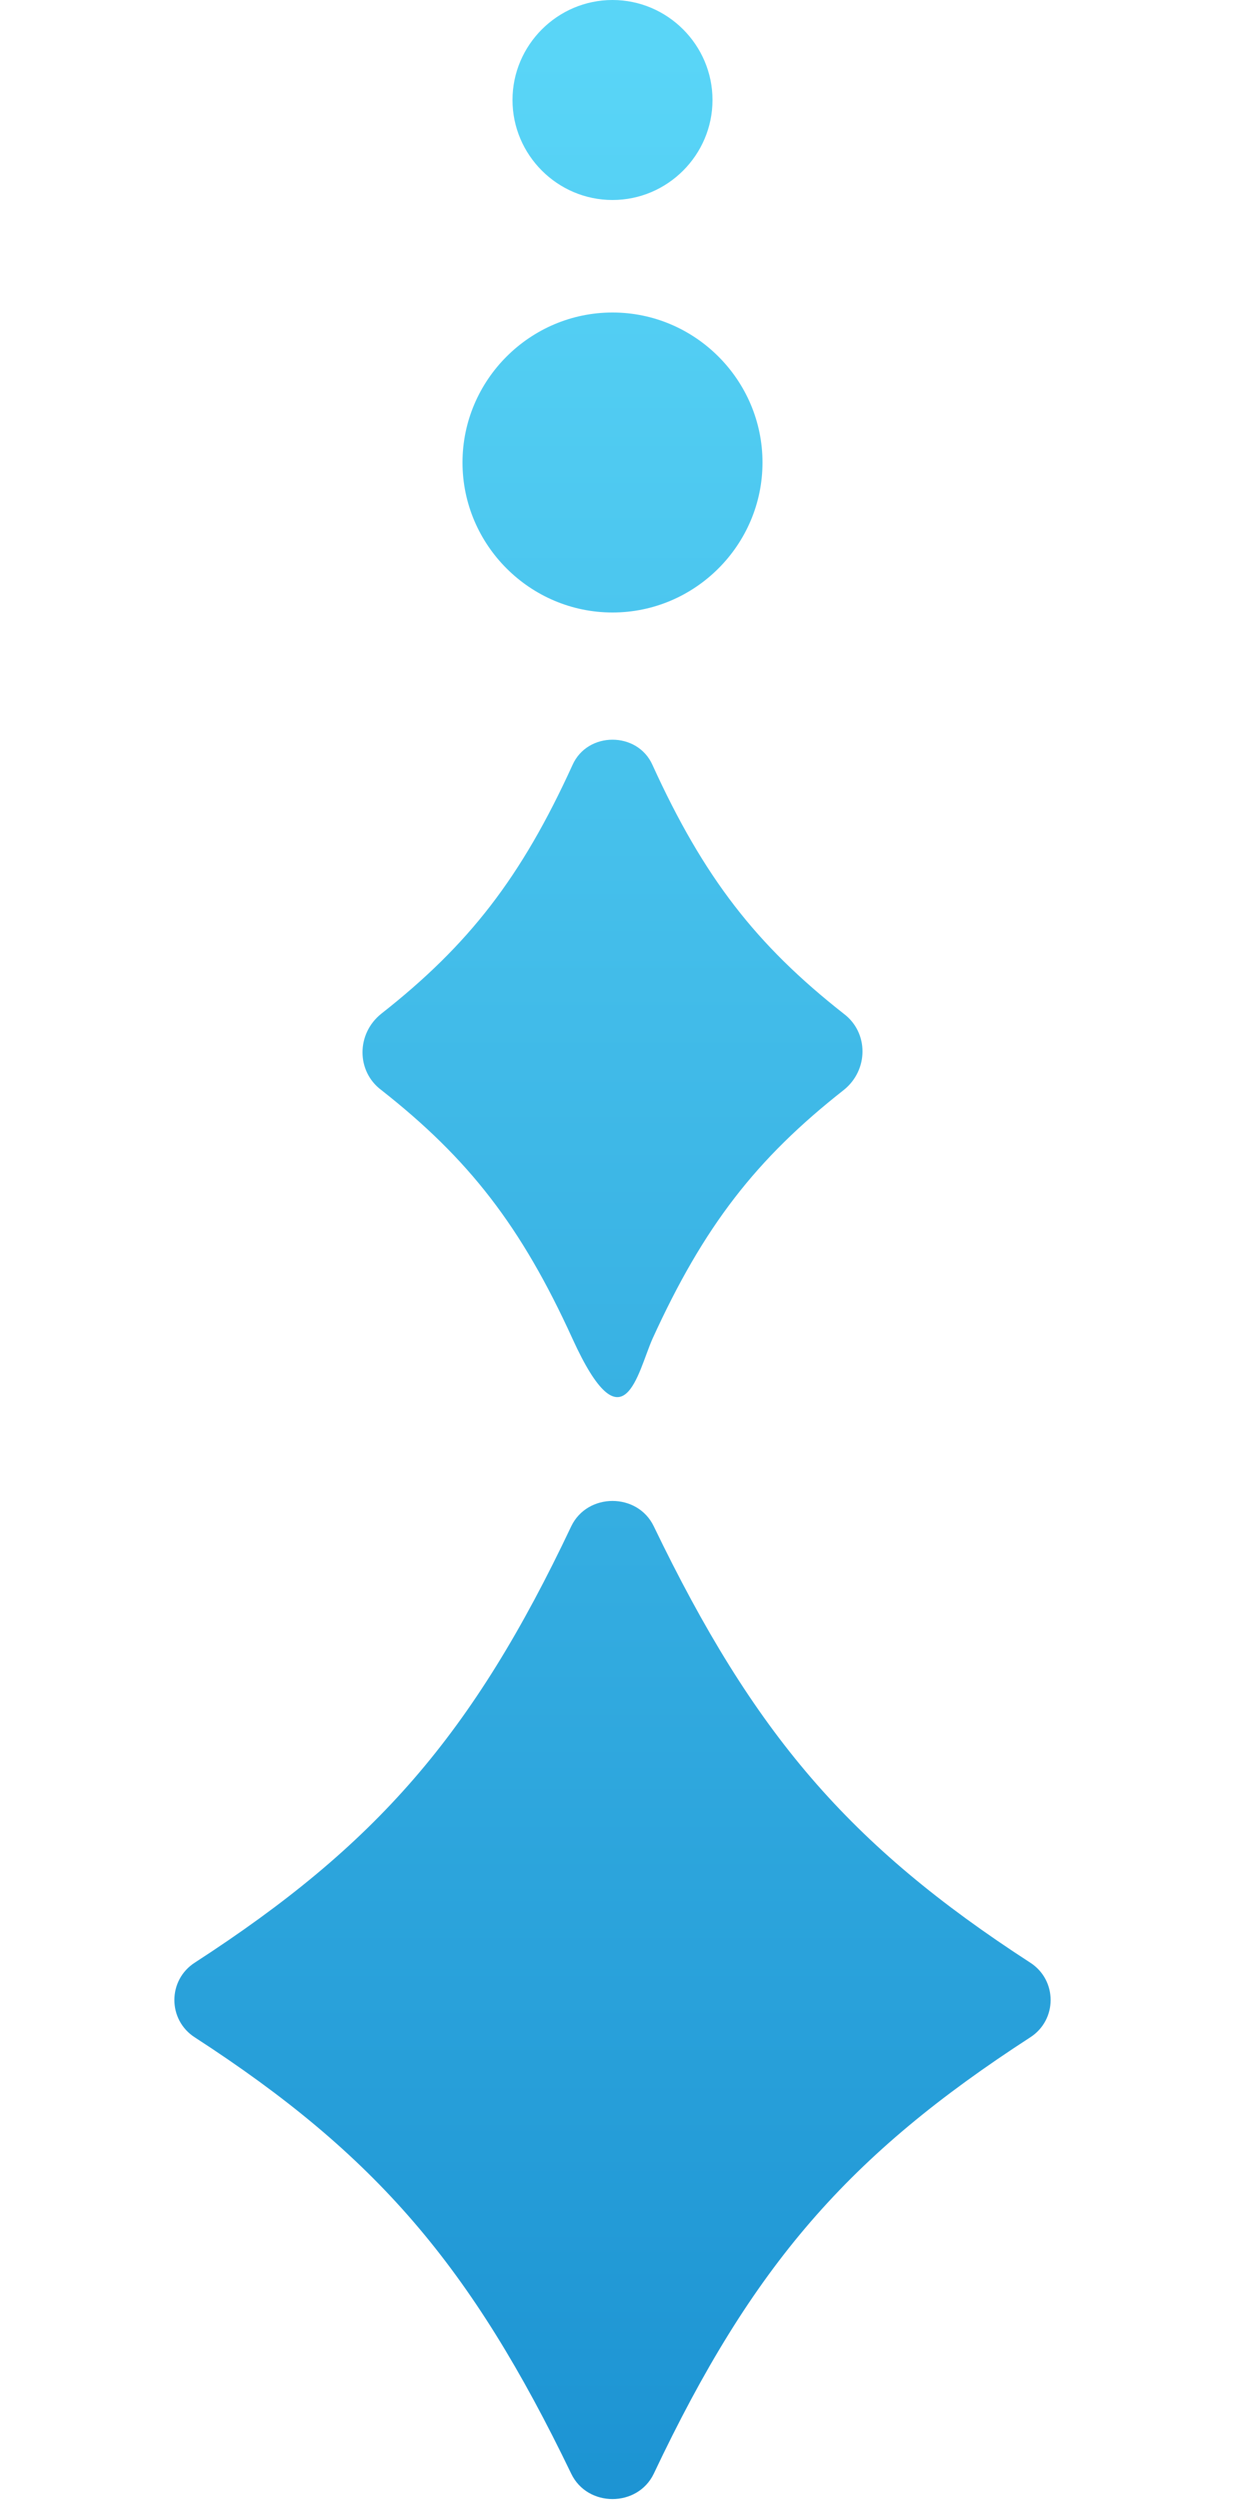 <?xml version="1.0" encoding="UTF-8"?>
<svg id="_レイヤー_1" data-name="レイヤー_1" xmlns="http://www.w3.org/2000/svg" version="1.1" xmlns:xlink="http://www.w3.org/1999/xlink" viewBox="0 0 100 200">
  <!-- Generator: Adobe Illustrator 29.1.0, SVG Export Plug-In . SVG Version: 2.1.0 Build 142)  -->
  <defs>
    <style>
      .st0 {
        fill: url(#_名称未設定グラデーション_30);
      }

      .st0, .st1, .st2, .st3 {
        display: none;
      }

      .st4 {
        fill: url(#_名称未設定グラデーション_18);
      }

      .st5 {
        fill: url(#_名称未設定グラデーション_5);
      }

      .st1 {
        fill: url(#_名称未設定グラデーション_27);
      }

      .st6 {
        fill: url(#_名称未設定グラデーション_14);
      }

      .st2 {
        fill: url(#_名称未設定グラデーション_36);
      }

      .st7 {
        fill: url(#_名称未設定グラデーション_7);
      }

      .st8 {
        fill: url(#_名称未設定グラデーション_21);
      }
    </style>
    <linearGradient id="_名称未設定グラデーション_14" data-name="名称未設定グラデーション 14" x1="25" y1="87.2" x2="25" y2="75.2" gradientUnits="userSpaceOnUse">
      <stop offset="0" stop-color="#36b2dd"/>
      <stop offset="1" stop-color="#1b92d2"/>
    </linearGradient>
    <linearGradient id="_名称未設定グラデーション_18" data-name="名称未設定グラデーション 18" x1="25" y1="92" x2="25" y2="100" gradientUnits="userSpaceOnUse">
      <stop offset="0" stop-color="#36b2dd"/>
      <stop offset="1" stop-color="#59d5f7"/>
    </linearGradient>
    <linearGradient id="_名称未設定グラデーション_7" data-name="名称未設定グラデーション 7" x1="25" y1="48" x2="25" y2="68" gradientUnits="userSpaceOnUse">
      <stop offset="0" stop-color="#1875b5"/>
      <stop offset="1" stop-color="#1b92d2"/>
    </linearGradient>
    <linearGradient id="_名称未設定グラデーション_5" data-name="名称未設定グラデーション 5" x1="25" y1="37.4" x2="25" y2="2.4" gradientUnits="userSpaceOnUse">
      <stop offset="0" stop-color="#1875b5"/>
      <stop offset="1" stop-color="#0658bb"/>
    </linearGradient>
    <linearGradient id="_名称未設定グラデーション_21" data-name="名称未設定グラデーション 21" x1="1" y1="95.7" x2="1" y2="-104.3" gradientTransform="translate(50 100) rotate(-180)" gradientUnits="userSpaceOnUse">
      <stop offset="0" stop-color="#59d5f7"/>
      <stop offset="1" stop-color="#1b92d2"/>
    </linearGradient>
    <linearGradient id="_名称未設定グラデーション_27" data-name="名称未設定グラデーション 27" x1="1" y1="95.7" x2="1" y2="-104.3" gradientTransform="translate(50 100) rotate(-180)" gradientUnits="userSpaceOnUse">
      <stop offset="0" stop-color="#f498e9"/>
      <stop offset="1" stop-color="#9a6cba"/>
    </linearGradient>
    <linearGradient id="_名称未設定グラデーション_30" data-name="名称未設定グラデーション 30" x1="1" y1="95.7" x2="1" y2="-104.3" gradientTransform="translate(50 100) rotate(-180)" gradientUnits="userSpaceOnUse">
      <stop offset="0" stop-color="#7addda"/>
      <stop offset="1" stop-color="#2eaf68"/>
    </linearGradient>
    <linearGradient id="_名称未設定グラデーション_36" data-name="名称未設定グラデーション 36" x1="1" y1="95.7" x2="1" y2="-104.3" gradientTransform="translate(50 100) rotate(-180)" gradientUnits="userSpaceOnUse">
      <stop offset="0" stop-color="#ffe888"/>
      <stop offset="1" stop-color="#d1612f"/>
    </linearGradient>
  </defs>
  <g class="st3">
    <path d="M25,7.8l10.2,12.2-10.2,12.2-10.2-12.2,10.2-12.2M25,1.7c-.9,0-1.7.4-2.3,1.1l-12.8,15.3c-.9,1.1-.9,2.7,0,3.8l12.8,15.3c.6.7,1.5,1.1,2.3,1.1s1.7-.4,2.3-1.1l12.8-15.3c.9-1.1.9-2.7,0-3.8L27.3,2.8c-.6-.7-1.5-1.1-2.3-1.1h0Z"/>
  </g>
  <g class="st3">
    <path d="M33.8,56.9l-6.5,7.8c-1.2,1.4-3.4,1.4-4.6,0l-6.5-7.8c-.9-1.1-.9-2.7,0-3.8l6.5-7.8c1.2-1.4,3.4-1.4,4.6,0l6.5,7.8c.9,1.1.9,2.7,0,3.8Z"/>
  </g>
  <g class="st3">
    <circle class="st6" cx="25" cy="81.5" r="6"/>
    <circle class="st4" cx="25" cy="96" r="4"/>
    <path class="st7" d="M34.3,59.5c-3.5,2.7-5.6,5.5-7.6,9.9s-2.6,1.4-3.2,0c-2-4.5-4.1-7.2-7.6-9.9s-1-2.3,0-3.1c3.5-2.7,5.6-5.5,7.6-9.9s2.6-1.4,3.2,0c2,4.5,4.1,7.2,7.6,9.9s1,2.3,0,3.1Z"/>
    <path class="st5" d="M41.7,21.5c-7.2,4.7-11.1,9.1-15,17.5-.7,1.4-2.6,1.4-3.3,0-4-8.3-7.8-12.7-15-17.5s-1.1-2.3,0-3c7.2-4.7,11.1-9.1,15-17.5.7-1.4,2.6-1.4,3.3,0,4,8.3,7.8,12.7,15,17.5s1.1,2.3,0,3Z"/>
  </g>
  <path class="st8" d="M37,37c0-6.6,5.4-12,12-12s12,5.4,12,12-5.4,12-12,12-12-5.4-12-12ZM49,16c4.4,0,8-3.6,8-8S53.4,0,49,0s-8,3.6-8,8,3.6,8,8,8ZM30.5,87.2c7,5.5,11.2,10.9,15.3,19.9s5.2,2.7,6.4,0c4.1-9,8.3-14.4,15.3-19.9,2-1.6,2-4.6,0-6.1-7-5.5-11.2-10.9-15.3-19.9-1.2-2.7-5.2-2.7-6.4,0-4.1,9-8.3,14.4-15.3,19.9-2,1.6-2,4.6,0,6.1ZM15.6,163c14.5,9.4,22.1,18.3,30.1,34.9,1.3,2.7,5.3,2.7,6.6,0,7.9-16.7,15.6-25.5,30.1-34.9,2.2-1.4,2.2-4.6,0-6-14.5-9.4-22.1-18.3-30.1-34.9-1.3-2.7-5.3-2.7-6.6,0-7.9,16.7-15.6,25.5-30.1,34.9-2.2,1.4-2.2,4.6,0,6Z"/>
  <path class="st1" d="M37,37c0-6.6,5.4-12,12-12s12,5.4,12,12-5.4,12-12,12-12-5.4-12-12ZM49,16c4.4,0,8-3.6,8-8S53.4,0,49,0s-8,3.6-8,8,3.6,8,8,8ZM30.5,87.2c7,5.5,11.2,10.9,15.3,19.9s5.2,2.7,6.4,0c4.1-9,8.3-14.4,15.3-19.9,2-1.6,2-4.6,0-6.1-7-5.5-11.2-10.9-15.3-19.9-1.2-2.7-5.2-2.7-6.4,0-4.1,9-8.3,14.4-15.3,19.9-2,1.6-2,4.6,0,6.1ZM15.6,163c14.5,9.4,22.1,18.3,30.1,34.9,1.3,2.7,5.3,2.7,6.6,0,7.9-16.7,15.6-25.5,30.1-34.9,2.2-1.4,2.2-4.6,0-6-14.5-9.4-22.1-18.3-30.1-34.9-1.3-2.7-5.3-2.7-6.6,0-7.9,16.7-15.6,25.5-30.1,34.9-2.2,1.4-2.2,4.6,0,6Z"/>
  <path class="st0" d="M37,37c0-6.6,5.4-12,12-12s12,5.4,12,12-5.4,12-12,12-12-5.4-12-12ZM49,16c4.4,0,8-3.6,8-8S53.4,0,49,0s-8,3.6-8,8,3.6,8,8,8ZM30.5,87.2c7,5.5,11.2,10.9,15.3,19.9s5.2,2.7,6.4,0c4.1-9,8.3-14.4,15.3-19.9,2-1.6,2-4.6,0-6.1-7-5.5-11.2-10.9-15.3-19.9-1.2-2.7-5.2-2.7-6.4,0-4.1,9-8.3,14.4-15.3,19.9-2,1.6-2,4.6,0,6.1ZM15.6,163c14.5,9.4,22.1,18.3,30.1,34.9,1.3,2.7,5.3,2.7,6.6,0,7.9-16.7,15.6-25.5,30.1-34.9,2.2-1.4,2.2-4.6,0-6-14.5-9.4-22.1-18.3-30.1-34.9-1.3-2.7-5.3-2.7-6.6,0-7.9,16.7-15.6,25.5-30.1,34.9-2.2,1.4-2.2,4.6,0,6Z"/>
  <path class="st2" d="M37,37c0-6.6,5.4-12,12-12s12,5.4,12,12-5.4,12-12,12-12-5.4-12-12ZM49,16c4.4,0,8-3.6,8-8S53.4,0,49,0s-8,3.6-8,8,3.6,8,8,8ZM30.5,87.2c7,5.5,11.2,10.9,15.3,19.9s5.2,2.7,6.4,0c4.1-9,8.3-14.4,15.3-19.9,2-1.6,2-4.6,0-6.1-7-5.5-11.2-10.9-15.3-19.9-1.2-2.7-5.2-2.7-6.4,0-4.1,9-8.3,14.4-15.3,19.9-2,1.6-2,4.6,0,6.1ZM15.6,163c14.5,9.4,22.1,18.3,30.1,34.9,1.3,2.7,5.3,2.7,6.6,0,7.9-16.7,15.6-25.5,30.1-34.9,2.2-1.4,2.2-4.6,0-6-14.5-9.4-22.1-18.3-30.1-34.9-1.3-2.7-5.3-2.7-6.6,0-7.9,16.7-15.6,25.5-30.1,34.9-2.2,1.4-2.2,4.6,0,6Z"/>
</svg>